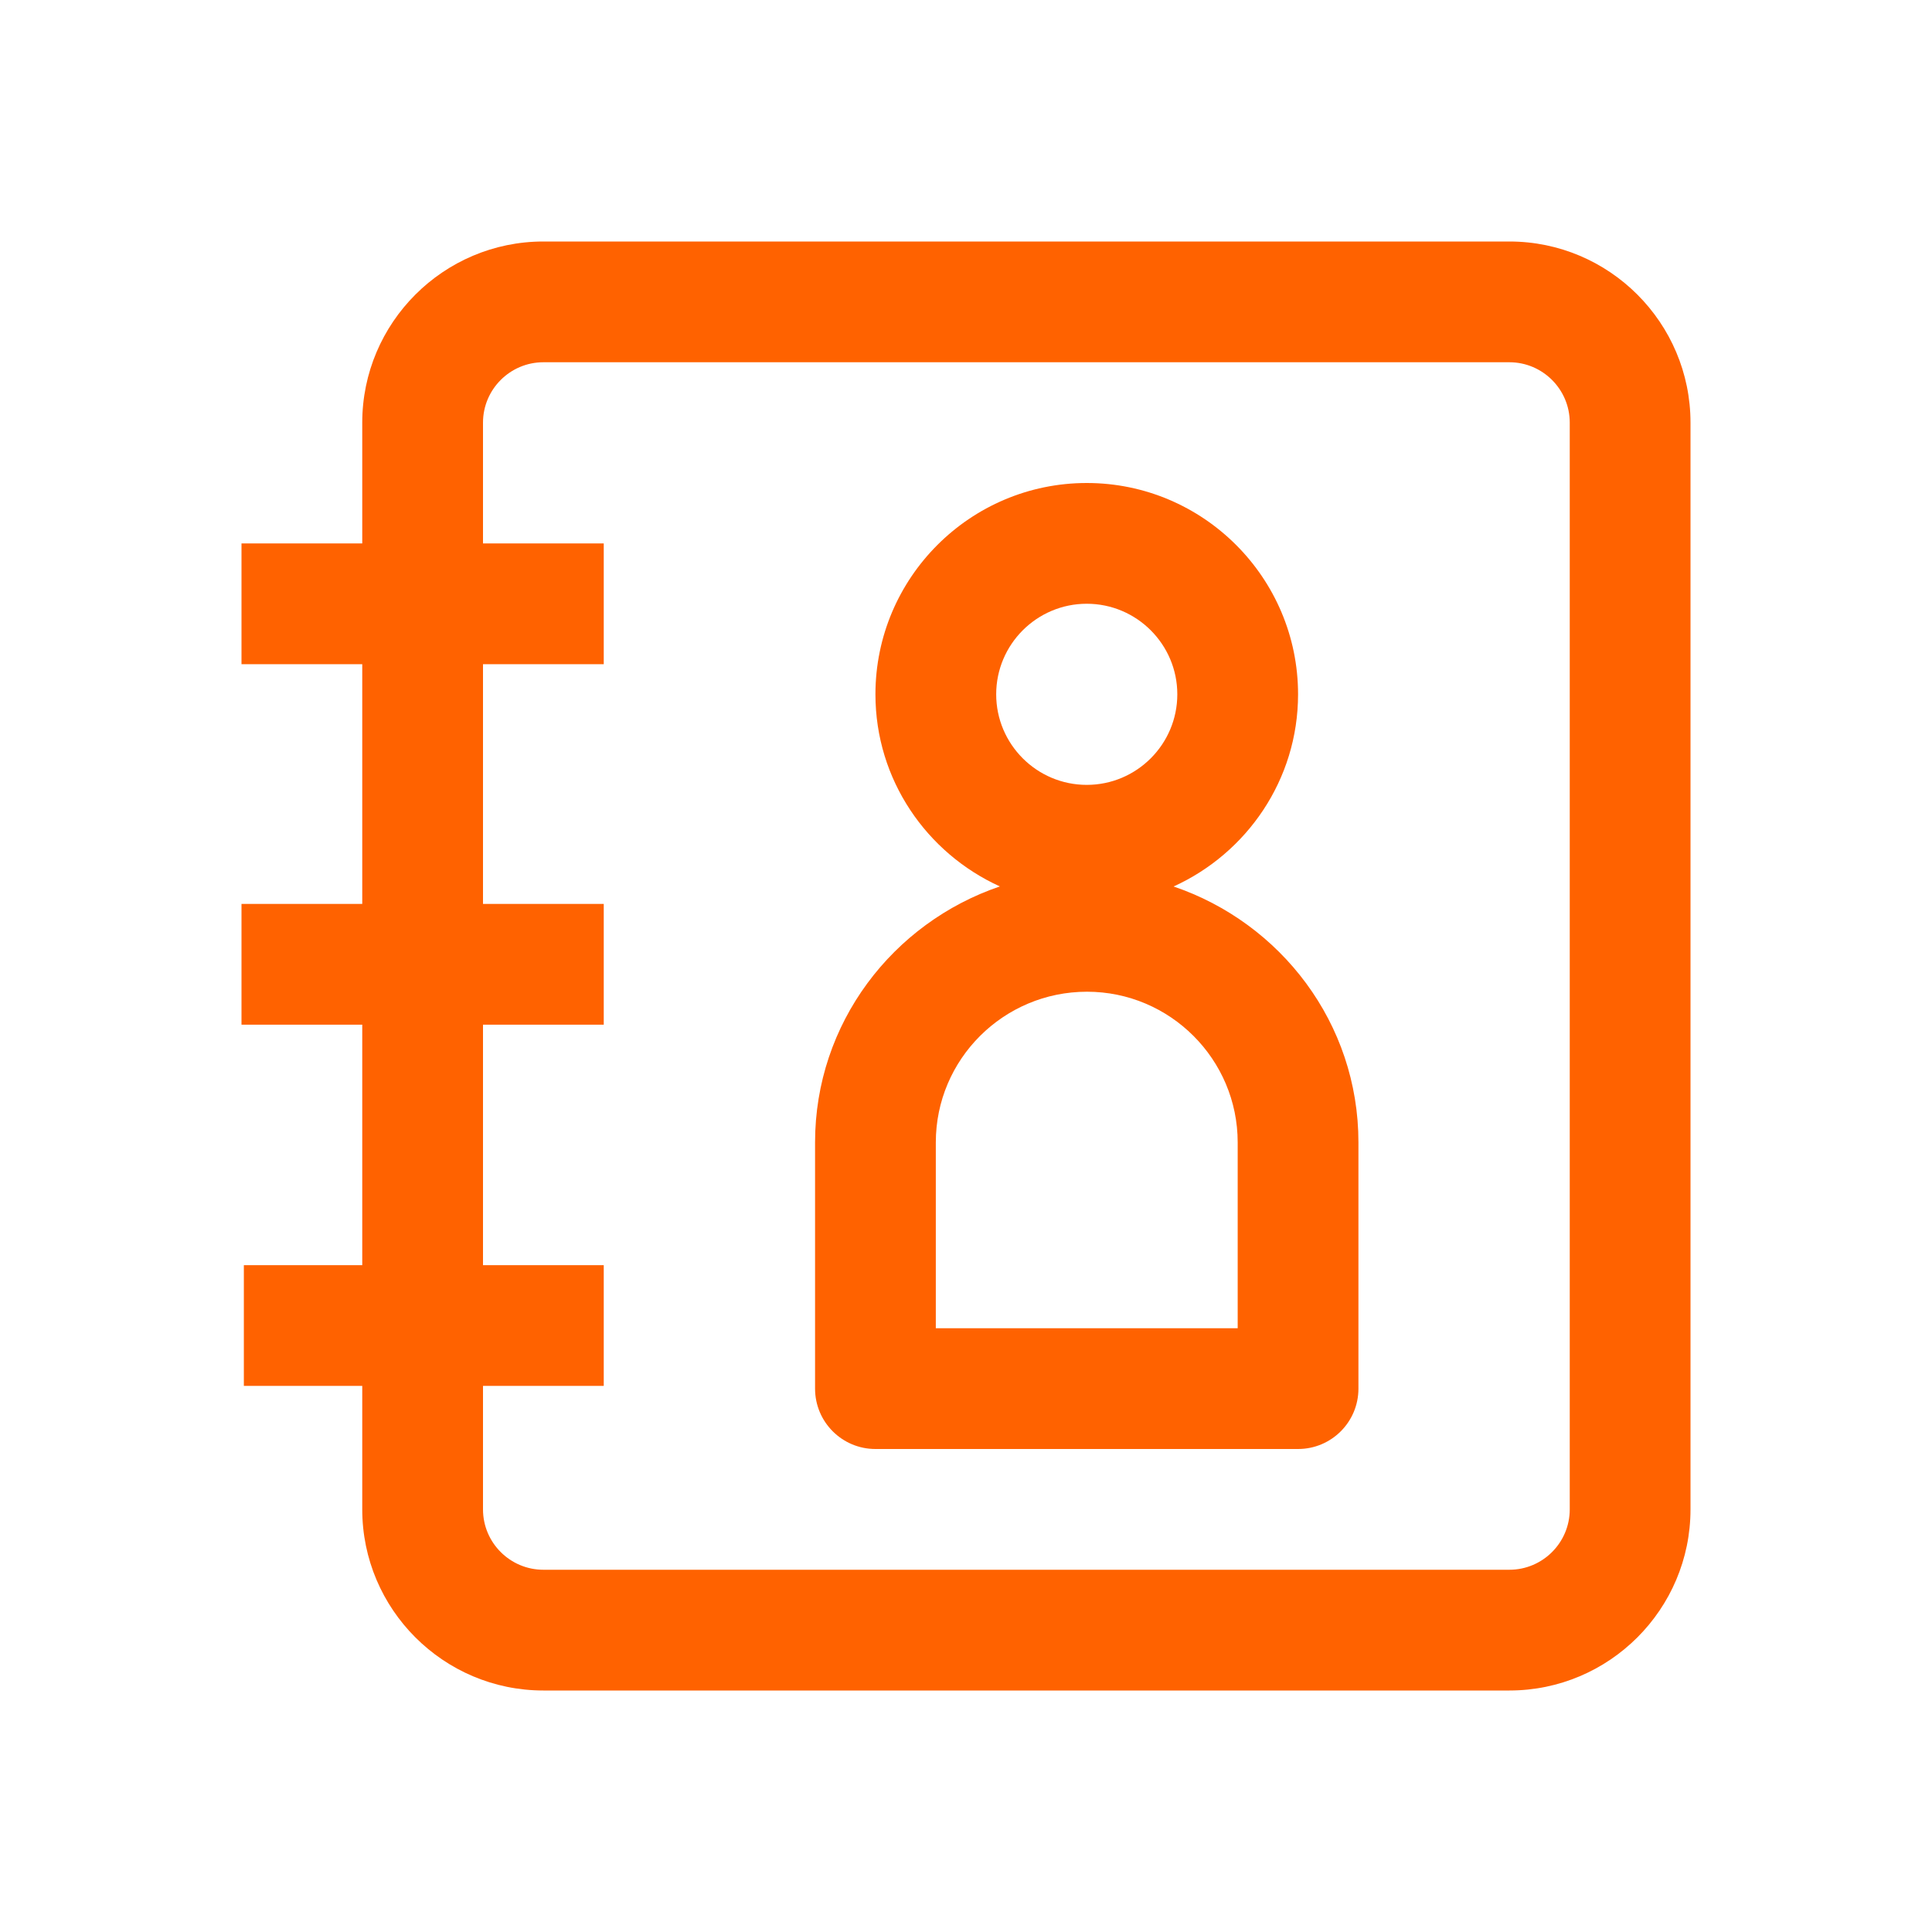 <svg xmlns="http://www.w3.org/2000/svg" width="32" height="32" viewBox="0 0 32 32">
  <path fill="#FF6200" d="M21,0 C22.654,0 24,1.346 24,3 L24,3 L24,21 C24,22.654 22.654,24 21,24 L21,24 L5,24 C3.346,24 2,22.654 2,21 L2,21 L2,18.955 L0.039,18.955 L0.039,16.955 L2,16.955 L2,12.972 L0,12.972 L0,10.972 L2,10.972 L2,7.001 L0,7.001 L0,5.001 L2,5.001 L2,3 C2,1.346 3.346,0 5,0 L5,0 Z M21,2 L5,2 C4.449,2 4,2.449 4,3 L4,3 L4,5.001 L6,5.001 L6,7.001 L4,7.001 L4,10.972 L6,10.972 L6,12.972 L4,12.972 L4,16.955 L6,16.955 L6,18.955 L4,18.955 L4,21 C4,21.552 4.449,22 5,22 L5,22 L21,22 C21.551,22 22,21.552 22,21 L22,21 L22,3 C22,2.449 21.551,2 21,2 L21,2 Z M14,4 C15.93,4 17.5,5.57 17.5,7.5 C17.5,8.916 16.65,10.133 15.438,10.683 C17.214,11.286 18.5,12.948 18.5,14.922 L18.5,14.922 L18.5,19 C18.5,19.553 18.052,20 17.5,20 L17.5,20 L10.5,20 C9.948,20 9.5,19.553 9.5,19 L9.5,19 L9.5,14.922 C9.5,12.947 10.788,11.284 12.561,10.682 C11.349,10.131 10.5,8.916 10.5,7.5 C10.5,5.57 12.07,4 14,4 Z M14.004,12.426 C12.62,12.426 11.5,13.546 11.5,14.922 L11.5,14.922 L11.5,18 L16.5,18 L16.5,14.922 C16.5,13.546 15.38,12.426 14.004,12.426 Z M14,6 C13.173,6 12.5,6.673 12.5,7.5 C12.5,8.327 13.173,9 14,9 C14.827,9 15.5,8.327 15.5,7.5 C15.5,6.673 14.827,6 14,6 Z" transform="translate(4 4)"/>
</svg>
